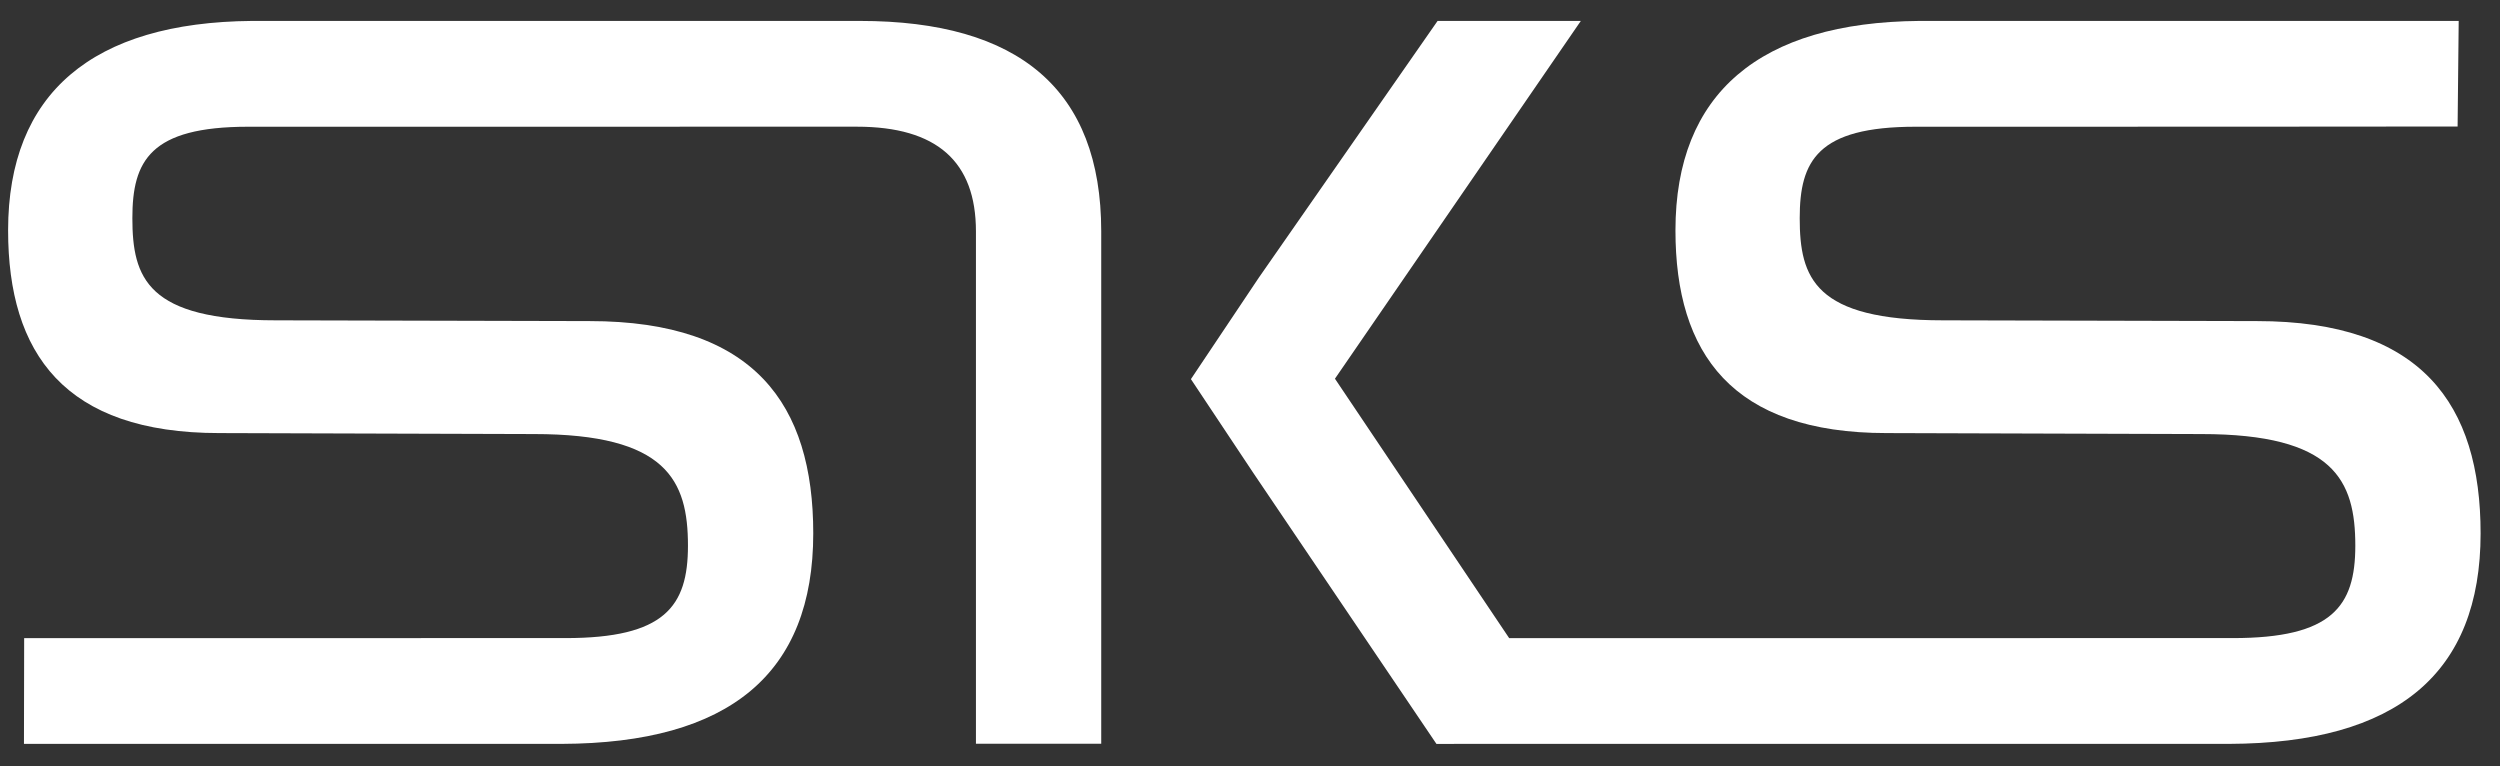 <svg width="3246" height="995" viewBox="0 0 3246 995" fill="none" xmlns="http://www.w3.org/2000/svg">
<rect x="0" y="0" width="3246" height="995" fill="#333333" stroke="none"/>
<mask id="mask0_15_47" style="mask-type:luminance" maskUnits="userSpaceOnUse" x="0" y="0" width="3246" height="995">
<path d="M3245.37 0H0V994.667H3245.37V0Z" fill="white"/>
</mask>
<g mask="url(#mask0_15_47)">
<path d="M1116.48 27.169H327.199C120.421 28.928 10.523 120.845 10.523 299.149C10.523 458.961 83.864 562.308 284.743 562.308L693.307 563.584C865.599 563.584 893.25 623.709 893.25 708.507C893.25 787.605 862.819 828.501 734.204 828.501L31.369 828.53L31.113 965.852H729.326C947.504 965.115 1055.93 874.417 1055.93 692.54C1055.93 525.269 979.722 416.902 765.457 416.902L358.056 415.91C191.039 415.91 171.868 360.975 171.868 283.153C171.868 208.877 194.84 164.549 322.349 164.549L1112.45 164.492C1216.48 164.492 1267.16 209.812 1267.16 300.482V965.654H1429.84V300.141C1429.69 116.392 1323 27.169 1116.48 27.169Z" fill="white"/>
<path d="M1909.87 965.852H2894.21C3112.39 965.115 3220.81 874.417 3220.81 692.54C3220.81 525.269 3144.64 416.902 2930.34 416.902L2522.94 415.91C2355.93 415.91 2336.75 360.975 2336.75 283.153C2336.75 208.877 2359.73 164.549 2487.24 164.549L2894.1 164.492C2998.15 164.492 3190.95 164.265 3190.95 164.265L3192.37 27.141C3192.37 27.141 3104.79 27.141 2898.13 27.141L2492.09 27.169C2285.31 28.928 2175.41 120.845 2175.41 299.149C2175.41 458.961 2248.75 562.308 2449.66 562.308L2858.22 563.584C3030.49 563.584 3058.14 623.709 3058.14 708.507C3058.14 787.605 3027.73 828.501 2899.09 828.501L1959.5 828.53L1733.3 491.718L2052.55 27.169H1866.56L1634.35 360.663L1546.29 492.257L1627.17 613.867L1865.09 965.909" fill="white"/>
</g>
</svg>

